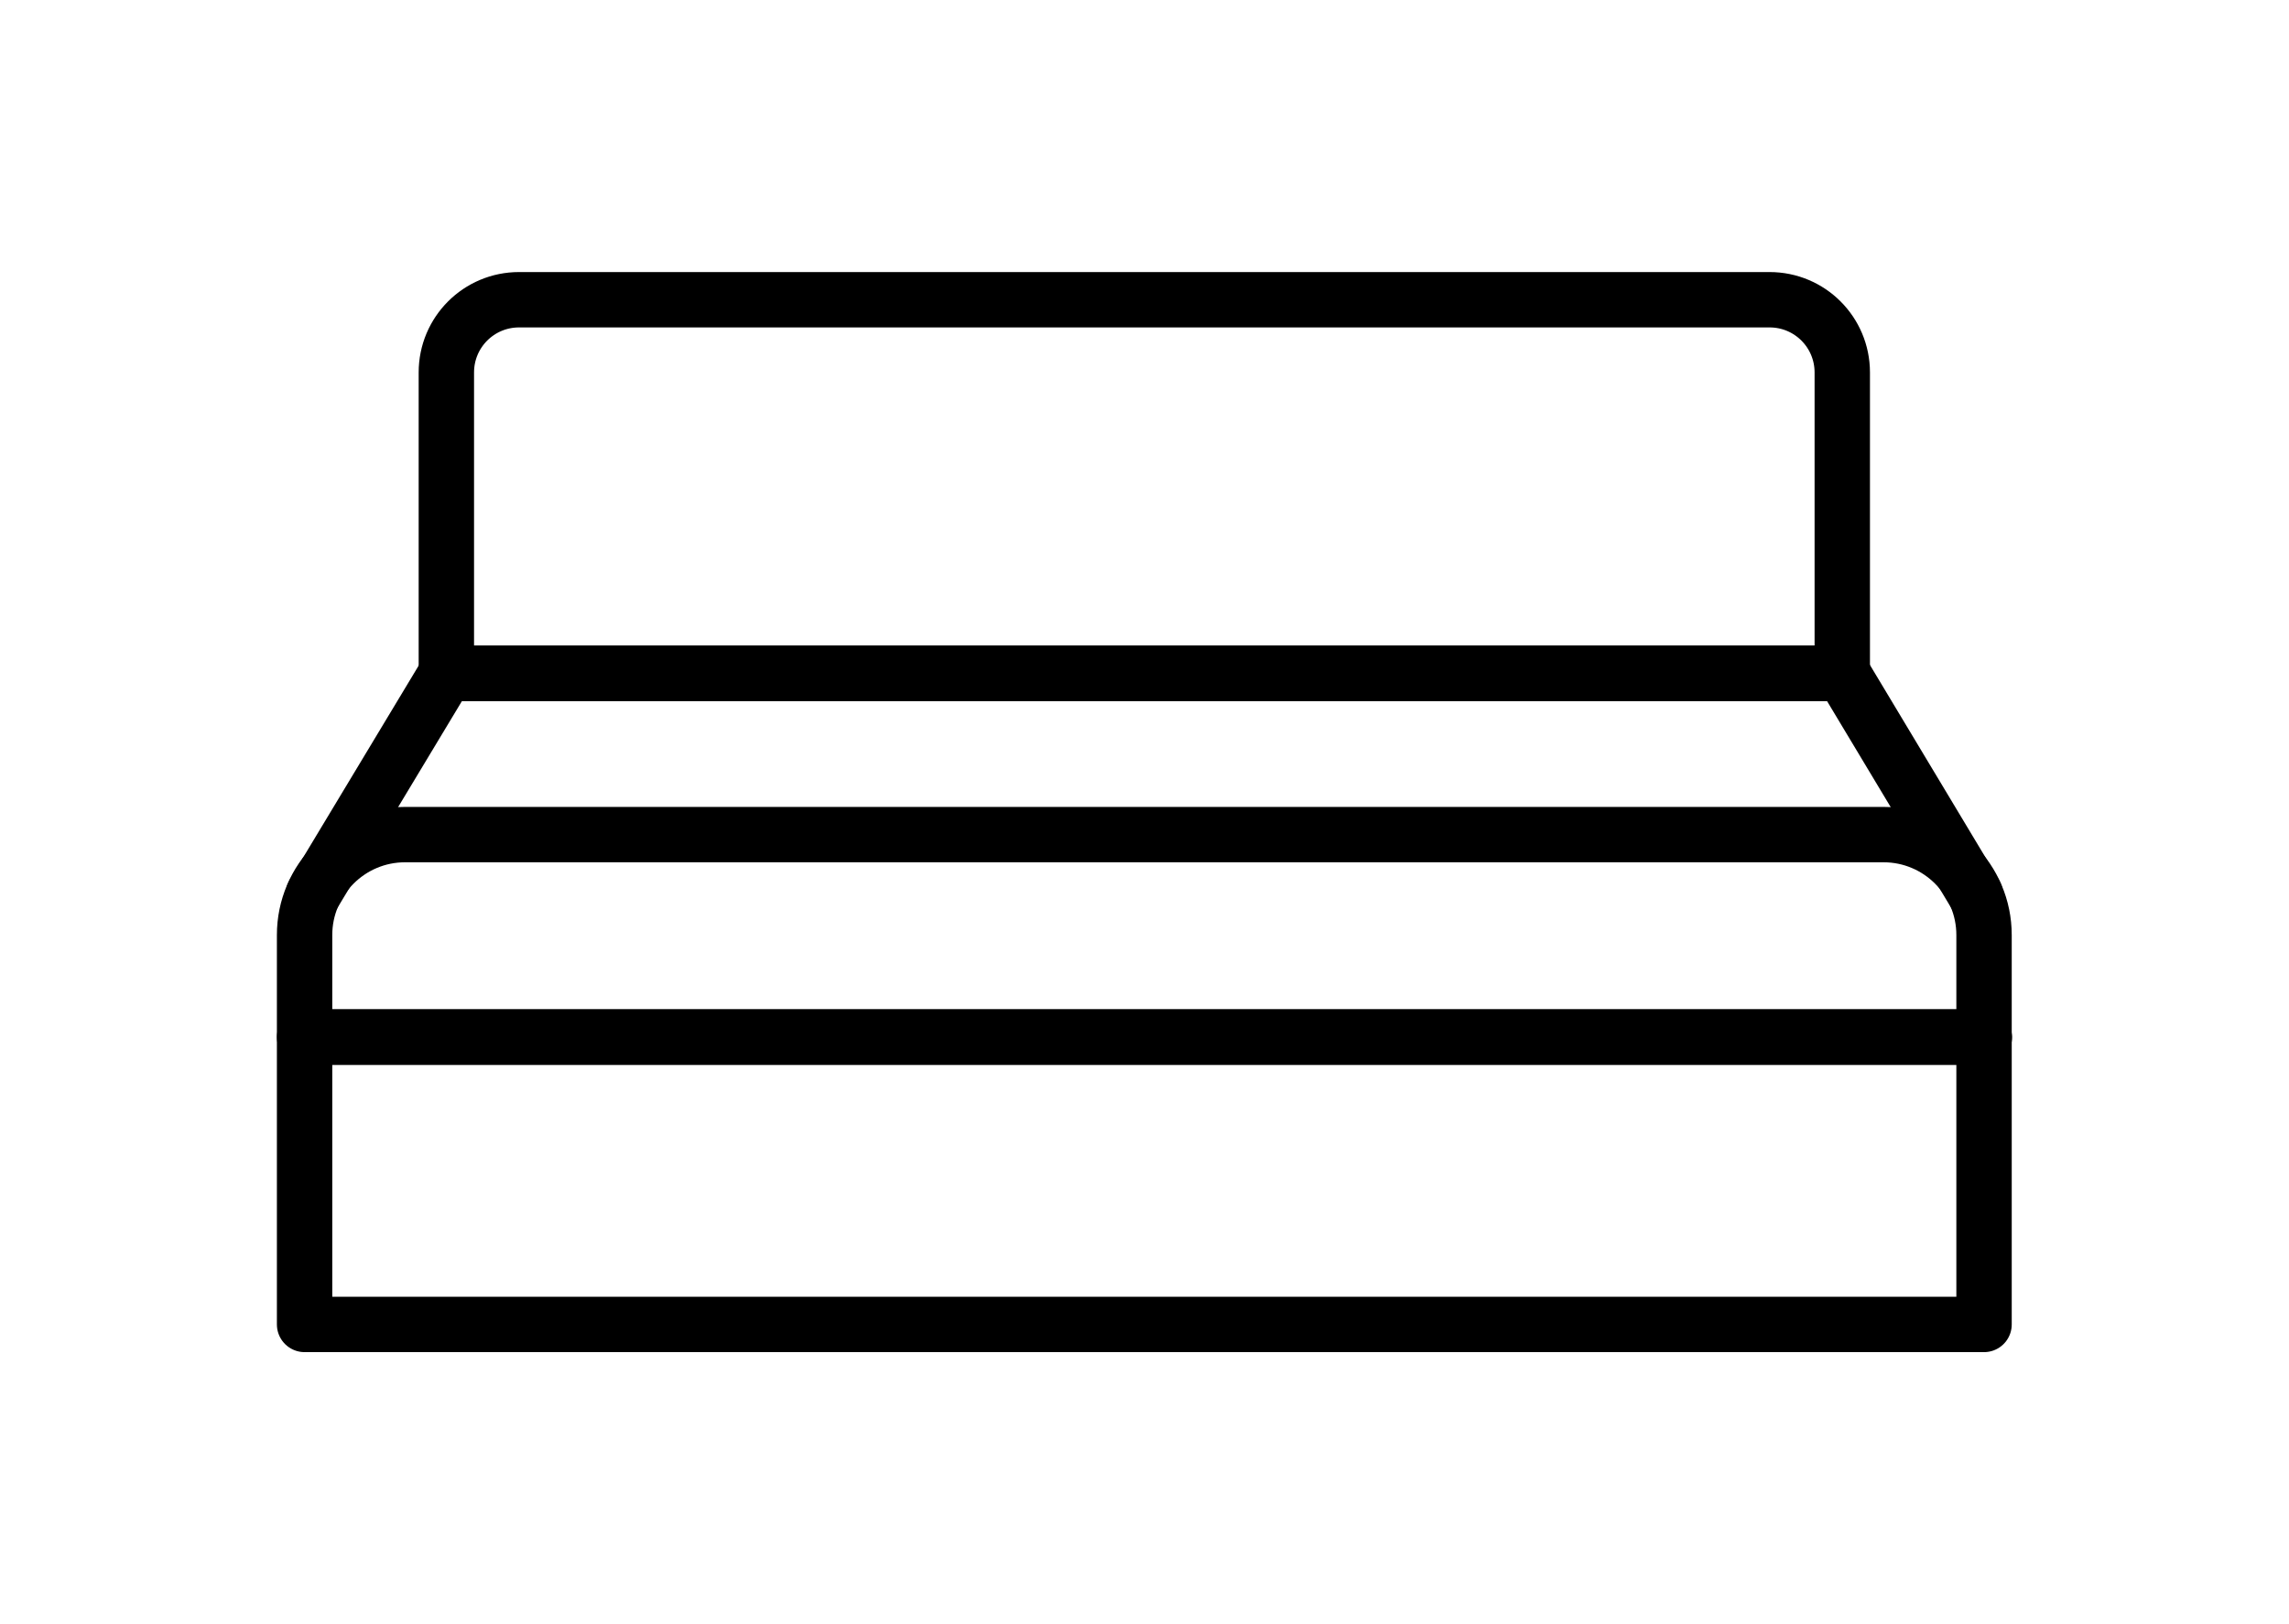 <?xml version="1.0" encoding="UTF-8"?><svg id="b" xmlns="http://www.w3.org/2000/svg" viewBox="0 0 62 44"><g id="c"><path d="M49.91,18.24H12.09v-8.15c0-1.09.88-1.97,1.97-1.97h33.87c1.09,0,1.97.88,1.97,1.97v8.15h0Z" fill="none" stroke="#000" stroke-linecap="round" stroke-linejoin="round" stroke-width="1.5"/><polyline points="53.5 24.22 49.91 18.24 12.09 18.24 8.49 24.22" fill="none" stroke="#000" stroke-linecap="round" stroke-linejoin="round" stroke-width="1.5"/><rect x="8.25" y="28.1" width="45.49" height="7.78" fill="none" stroke="#000" stroke-linecap="round" stroke-linejoin="round" stroke-width="1.5"/><path d="M53.75,28.09H8.25v-2.76c0-1.5,1.22-2.72,2.72-2.72h40.05c1.5,0,2.72,1.22,2.72,2.72v2.76h0Z" fill="none" stroke="#000" stroke-linecap="round" stroke-linejoin="round" stroke-width="1.5"/><rect width="62" height="44" fill="none"/></g></svg>